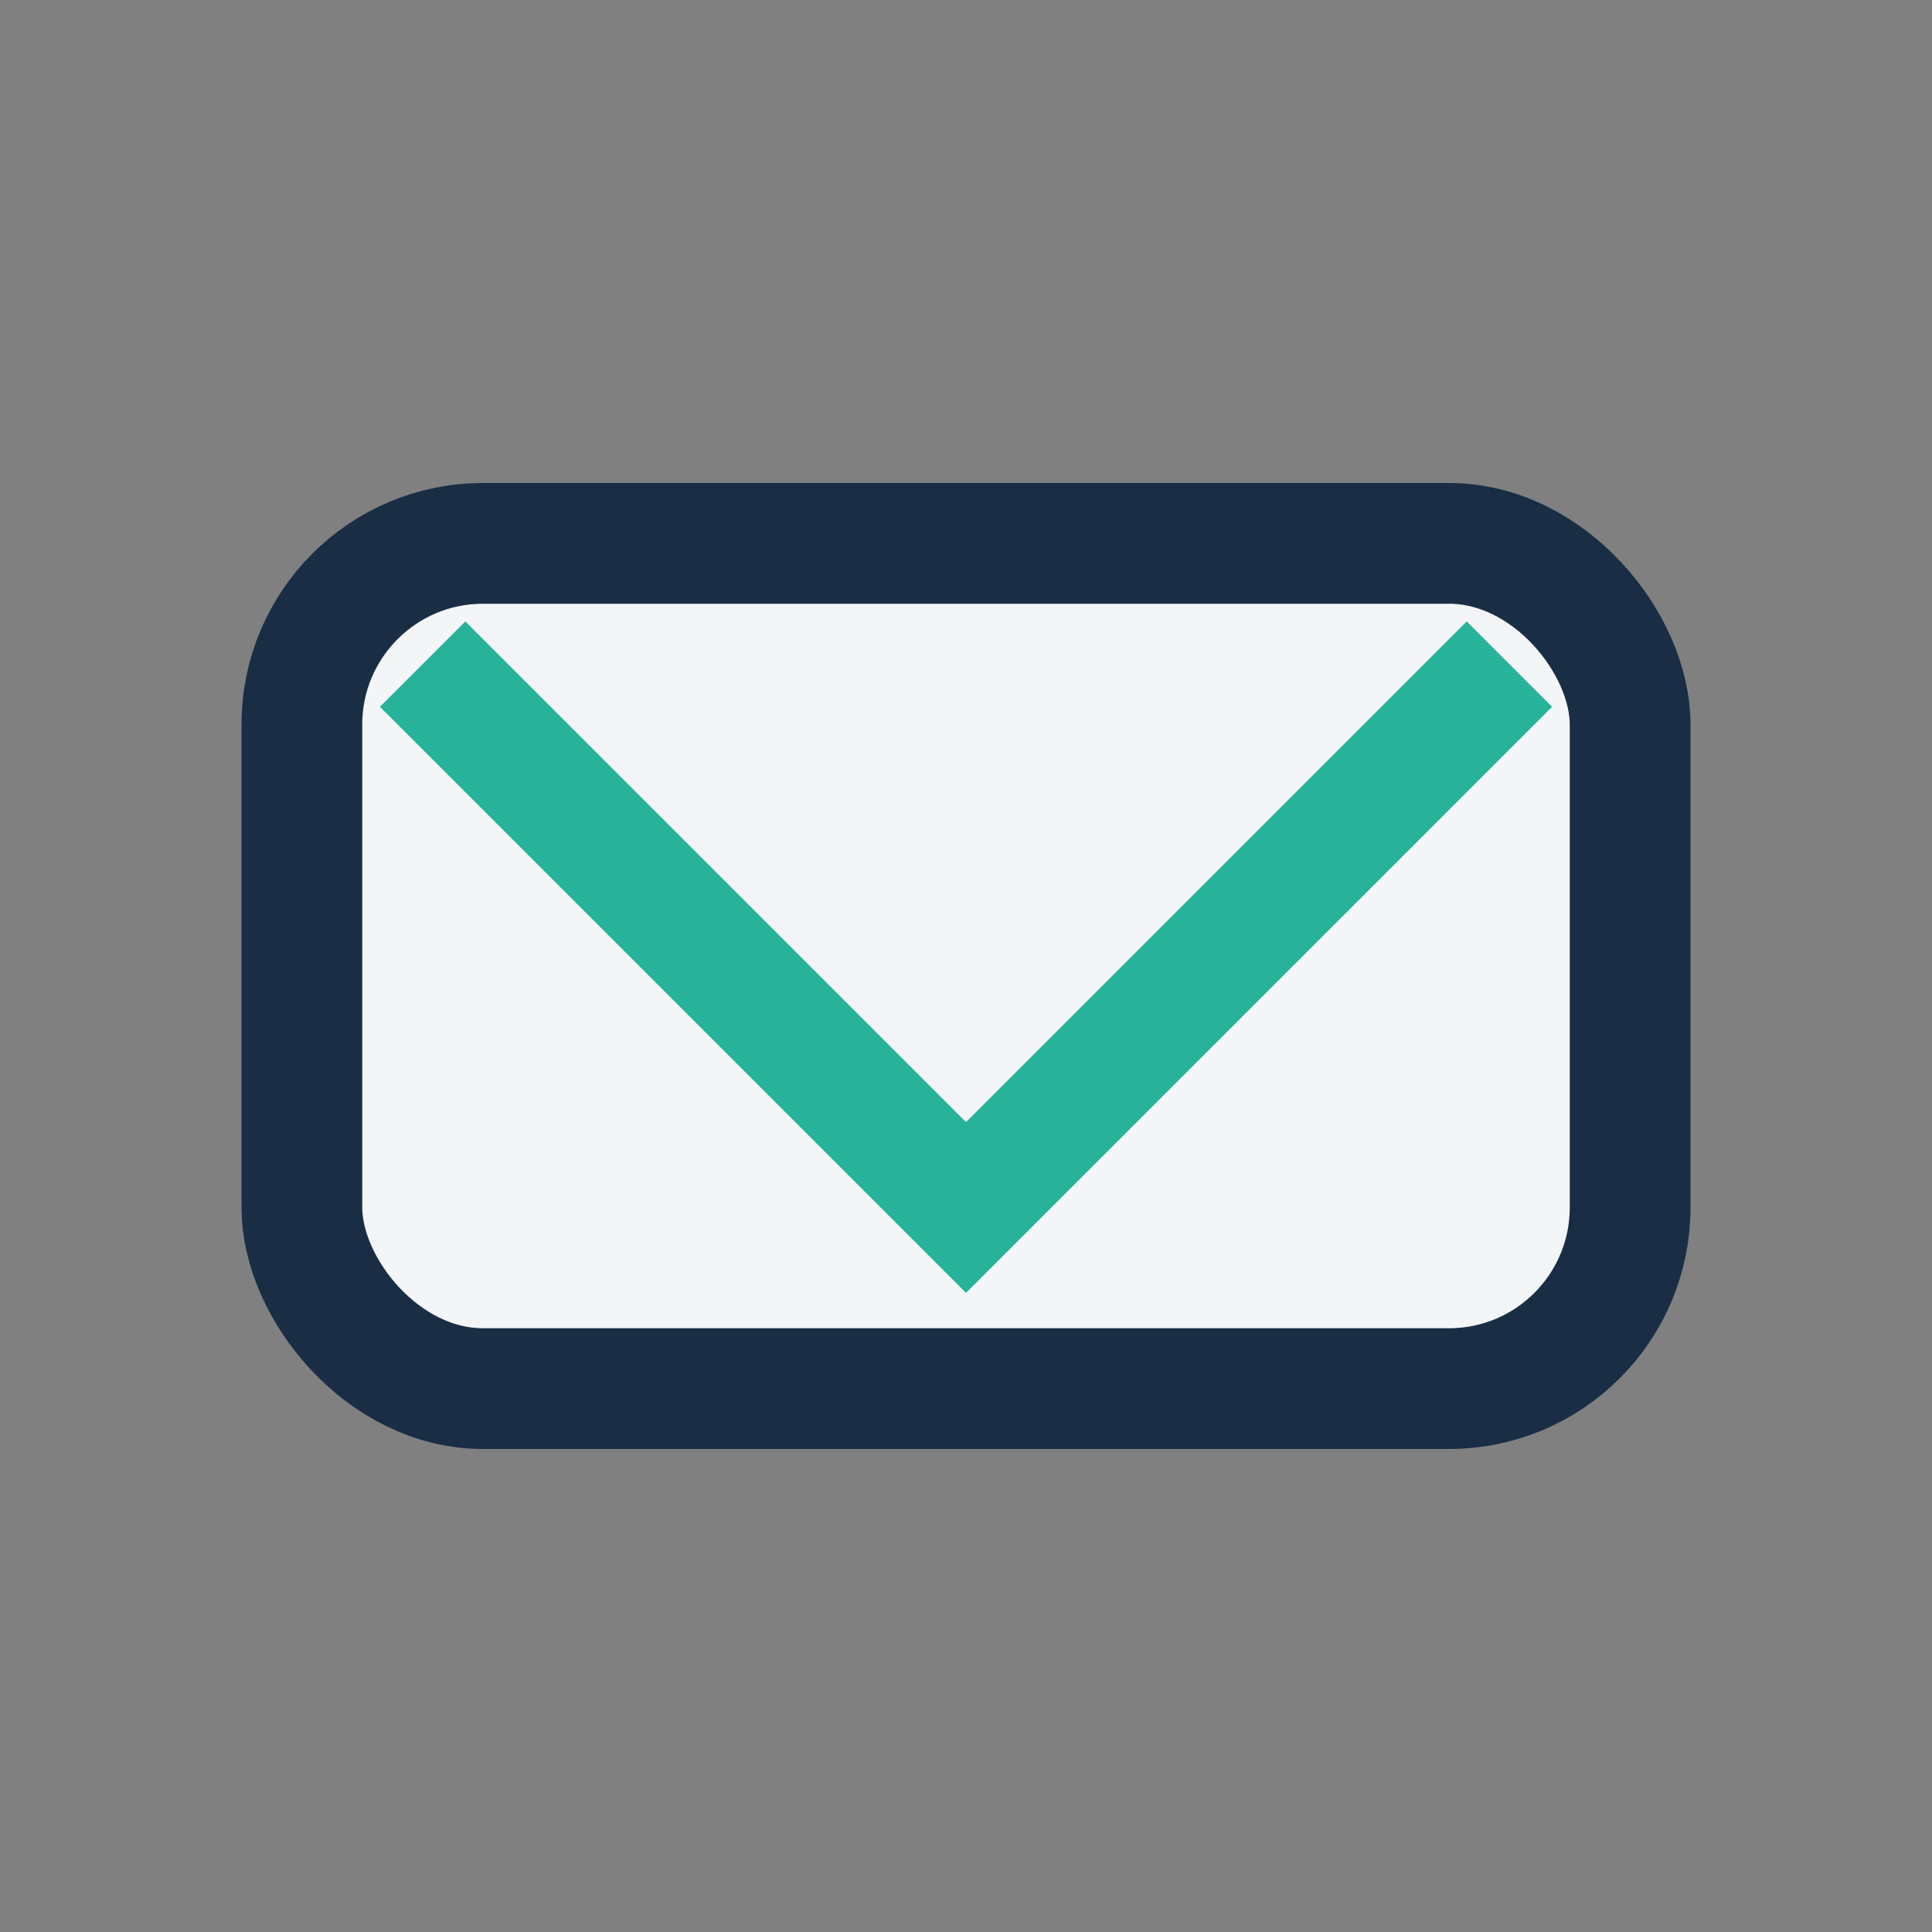 <?xml version="1.0" encoding="UTF-8"?>
<svg xmlns="http://www.w3.org/2000/svg" width="32" height="32" viewBox="0 0 32 32"><rect x="0" y="0" width="32" height="32" fill="#808080" stroke="none"/><rect x="5" y="9" width="22" height="14" rx="3" fill="#F3F5F7" stroke="#192E45" stroke-width="2"/><polyline points="7 11 16 20 25 11" fill="none" stroke="#27B39A" stroke-width="2"/></svg>